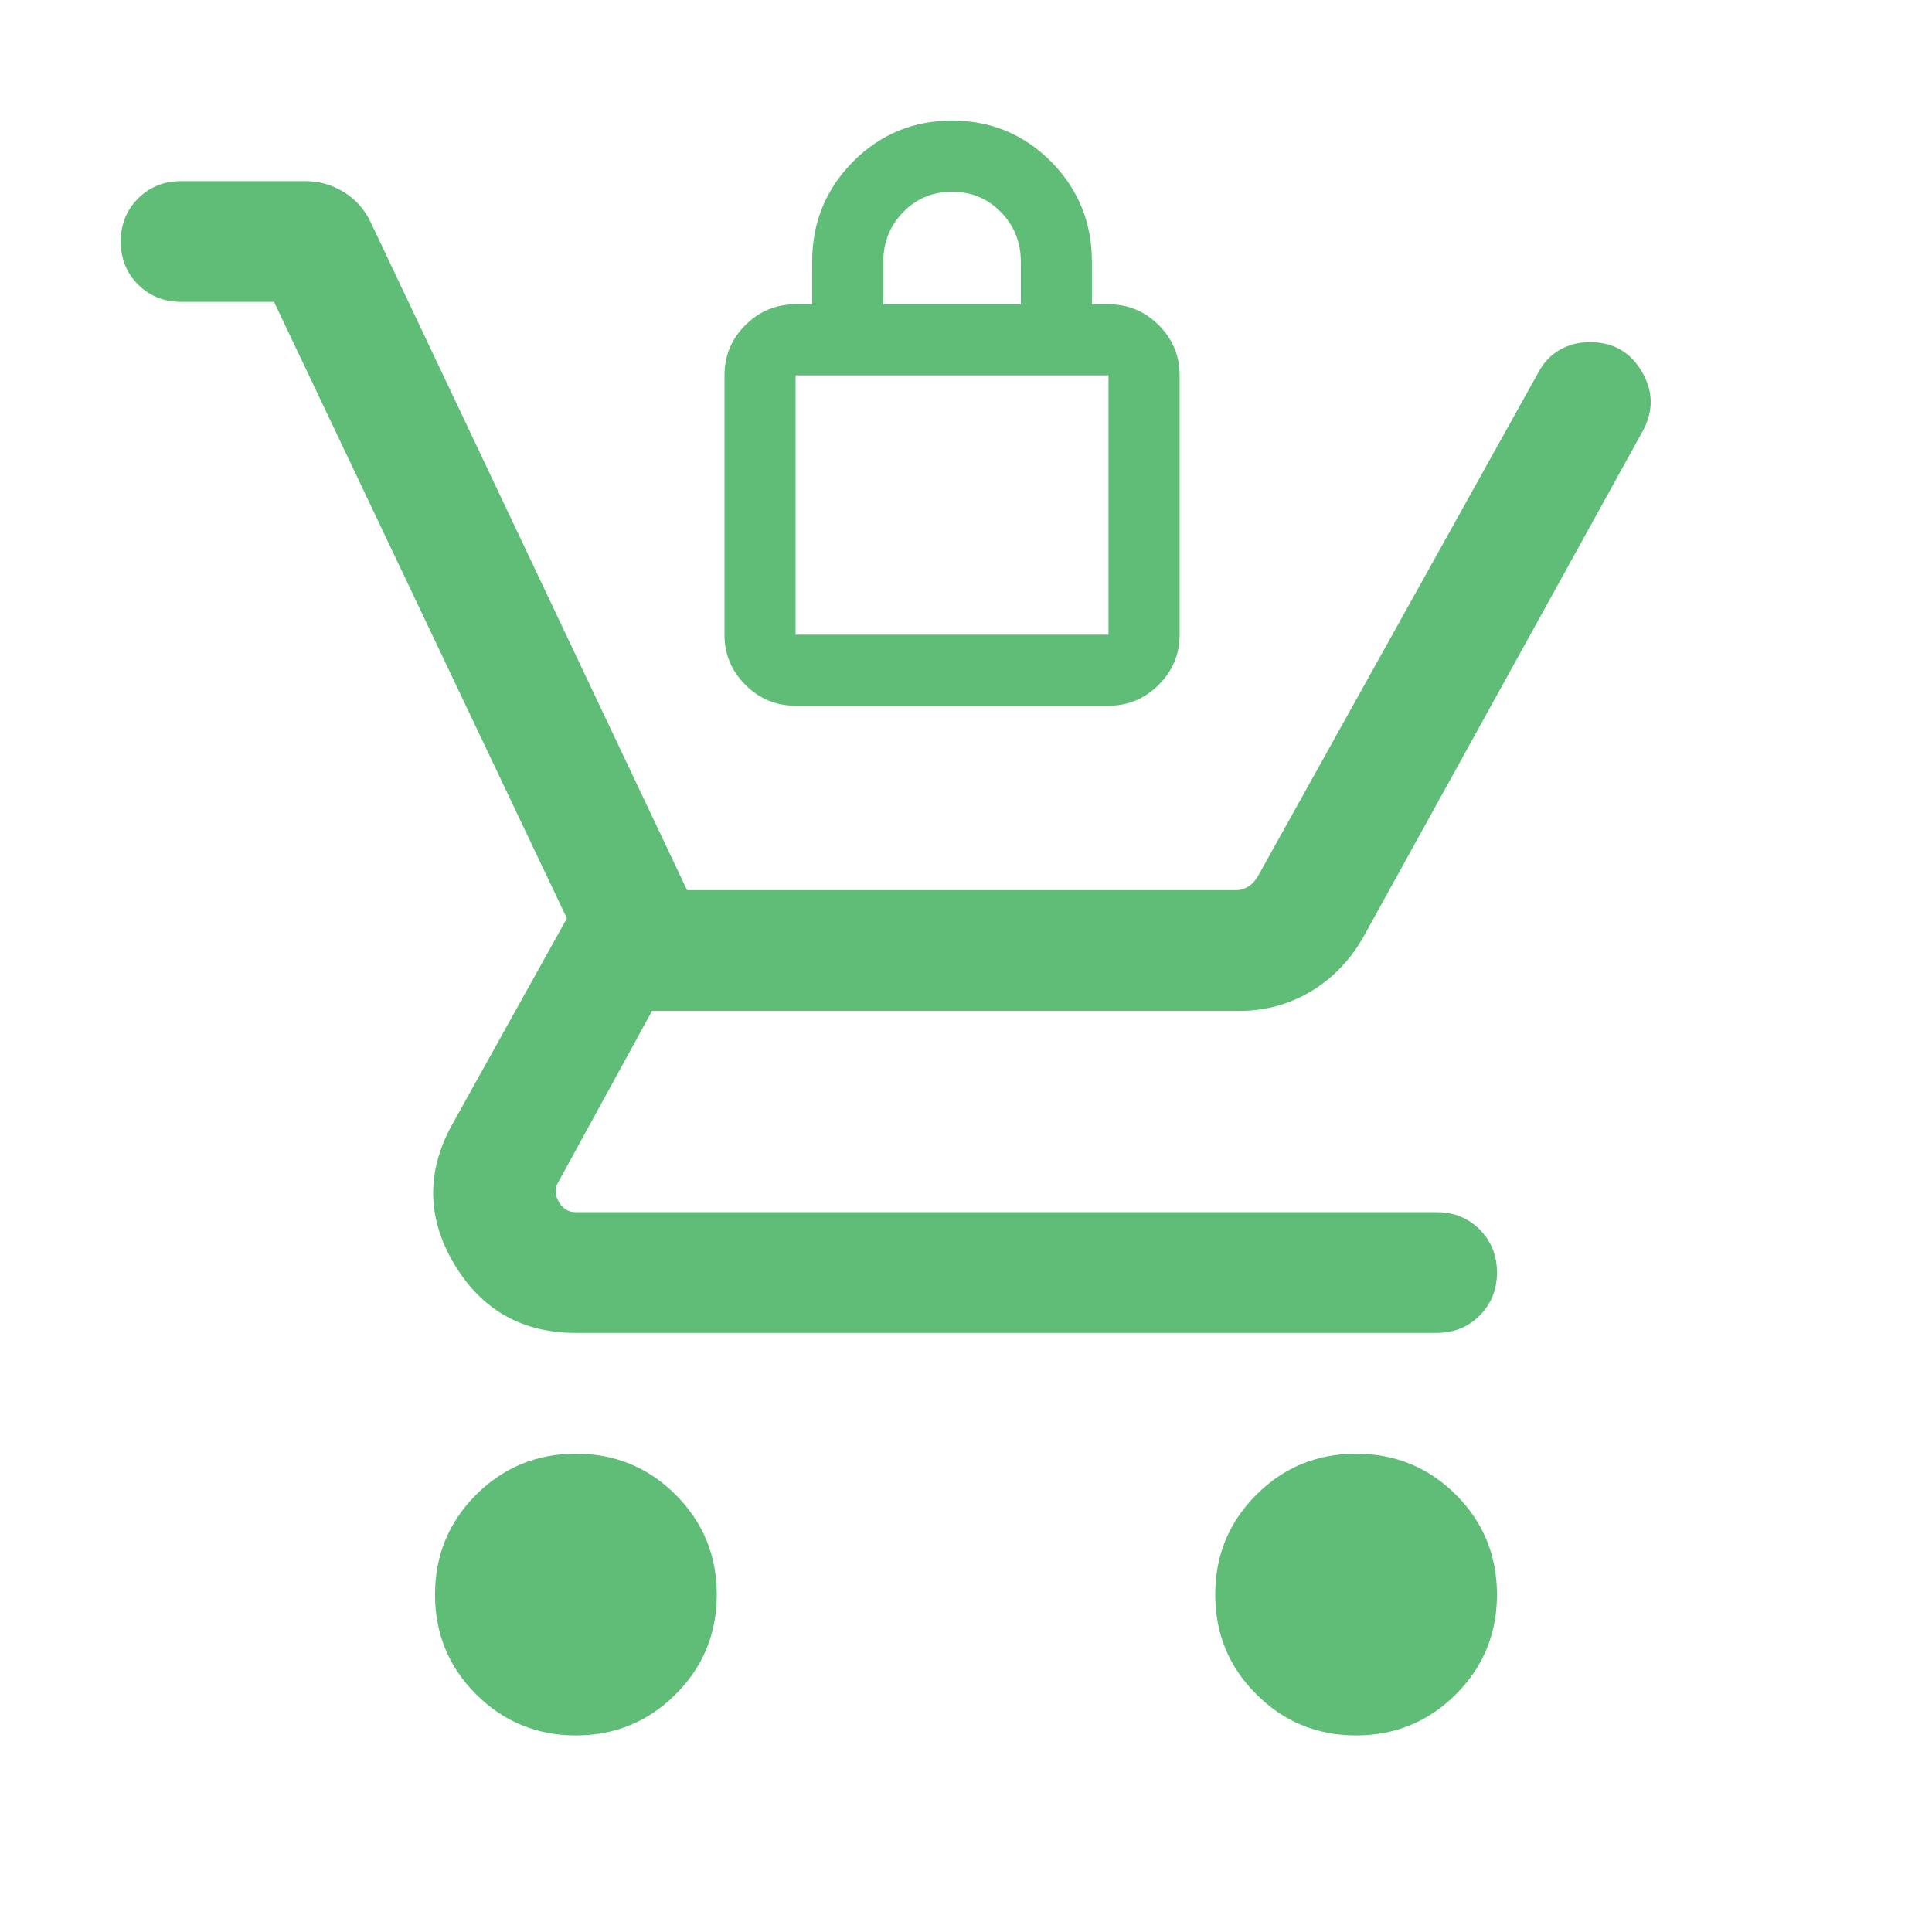 <svg width="24" height="24" viewBox="0 0 24 24" fill="none" xmlns="http://www.w3.org/2000/svg">
<g id="shopping_cart_checkout">
<mask id="mask0_447_6066" style="mask-type:alpha" maskUnits="userSpaceOnUse" x="0" y="0" width="24" height="24">
<rect id="Bounding box" width="24" height="24" fill="#D9D9D9"/>
</mask>
<g mask="url(#mask0_447_6066)">
<g id="shopping_cart_checkout_2">
<path d="M7.154 21.558C6.668 21.558 6.255 21.387 5.914 21.047C5.574 20.707 5.404 20.294 5.404 19.808C5.404 19.322 5.574 18.909 5.914 18.568C6.255 18.228 6.668 18.058 7.154 18.058C7.64 18.058 8.053 18.228 8.393 18.568C8.734 18.909 8.904 19.322 8.904 19.808C8.904 20.294 8.734 20.707 8.393 21.047C8.053 21.387 7.64 21.558 7.154 21.558ZM16.846 21.558C16.36 21.558 15.947 21.387 15.607 21.047C15.266 20.707 15.096 20.294 15.096 19.808C15.096 19.322 15.266 18.909 15.607 18.568C15.947 18.228 16.36 18.058 16.846 18.058C17.332 18.058 17.745 18.228 18.086 18.568C18.426 18.909 18.596 19.322 18.596 19.808C18.596 20.294 18.426 20.707 18.086 21.047C17.745 21.387 17.332 21.558 16.846 21.558ZM3.404 3.75H2.25C2.037 3.75 1.859 3.678 1.715 3.535C1.572 3.391 1.5 3.213 1.5 3C1.5 2.787 1.572 2.609 1.715 2.465C1.859 2.322 2.037 2.25 2.25 2.25H3.794C3.965 2.25 4.124 2.295 4.271 2.386C4.419 2.476 4.531 2.603 4.608 2.767L8.535 11.058H15.352C15.41 11.058 15.461 11.043 15.506 11.014C15.551 10.986 15.589 10.945 15.621 10.894L19.111 4.625C19.176 4.503 19.264 4.41 19.375 4.346C19.486 4.282 19.611 4.25 19.75 4.25C20.037 4.25 20.253 4.372 20.396 4.617C20.54 4.862 20.542 5.11 20.404 5.36L16.935 11.642C16.77 11.931 16.553 12.155 16.284 12.316C16.014 12.477 15.718 12.558 15.396 12.558H8.1L6.942 14.673C6.891 14.75 6.889 14.833 6.938 14.923C6.986 15.013 7.058 15.058 7.154 15.058H17.846C18.059 15.058 18.237 15.13 18.381 15.273C18.524 15.417 18.596 15.595 18.596 15.808C18.596 16.02 18.524 16.199 18.381 16.342C18.237 16.486 18.059 16.558 17.846 16.558H7.154C6.487 16.558 5.984 16.273 5.643 15.703C5.303 15.133 5.294 14.556 5.615 13.973L7.042 11.408L3.404 3.75Z" fill="#5FBD78"/>
<path d="M9.883 8.767C9.64 8.767 9.432 8.68 9.259 8.507C9.086 8.334 9 8.127 9 7.884V4.663C9 4.42 9.086 4.212 9.259 4.039C9.432 3.866 9.64 3.78 9.883 3.78H10.089V3.25C10.089 2.764 10.258 2.35 10.596 2.009C10.933 1.669 11.344 1.498 11.827 1.498C12.31 1.498 12.72 1.669 13.058 2.009C13.395 2.35 13.564 2.764 13.564 3.25V3.78H13.77C14.013 3.78 14.221 3.866 14.394 4.039C14.567 4.212 14.654 4.42 14.654 4.663V7.884C14.654 8.127 14.567 8.334 14.394 8.507C14.221 8.68 14.013 8.767 13.77 8.767H9.883ZM9.883 7.884H13.77V4.663H9.883V7.884ZM10.973 3.78H12.681V3.25C12.681 3.009 12.598 2.804 12.434 2.635C12.269 2.466 12.067 2.382 11.827 2.382C11.587 2.382 11.384 2.466 11.22 2.635C11.055 2.804 10.973 3.009 10.973 3.25V3.78Z" fill="#5FBD78"/>
</g>
</g>
</g>
</svg>
